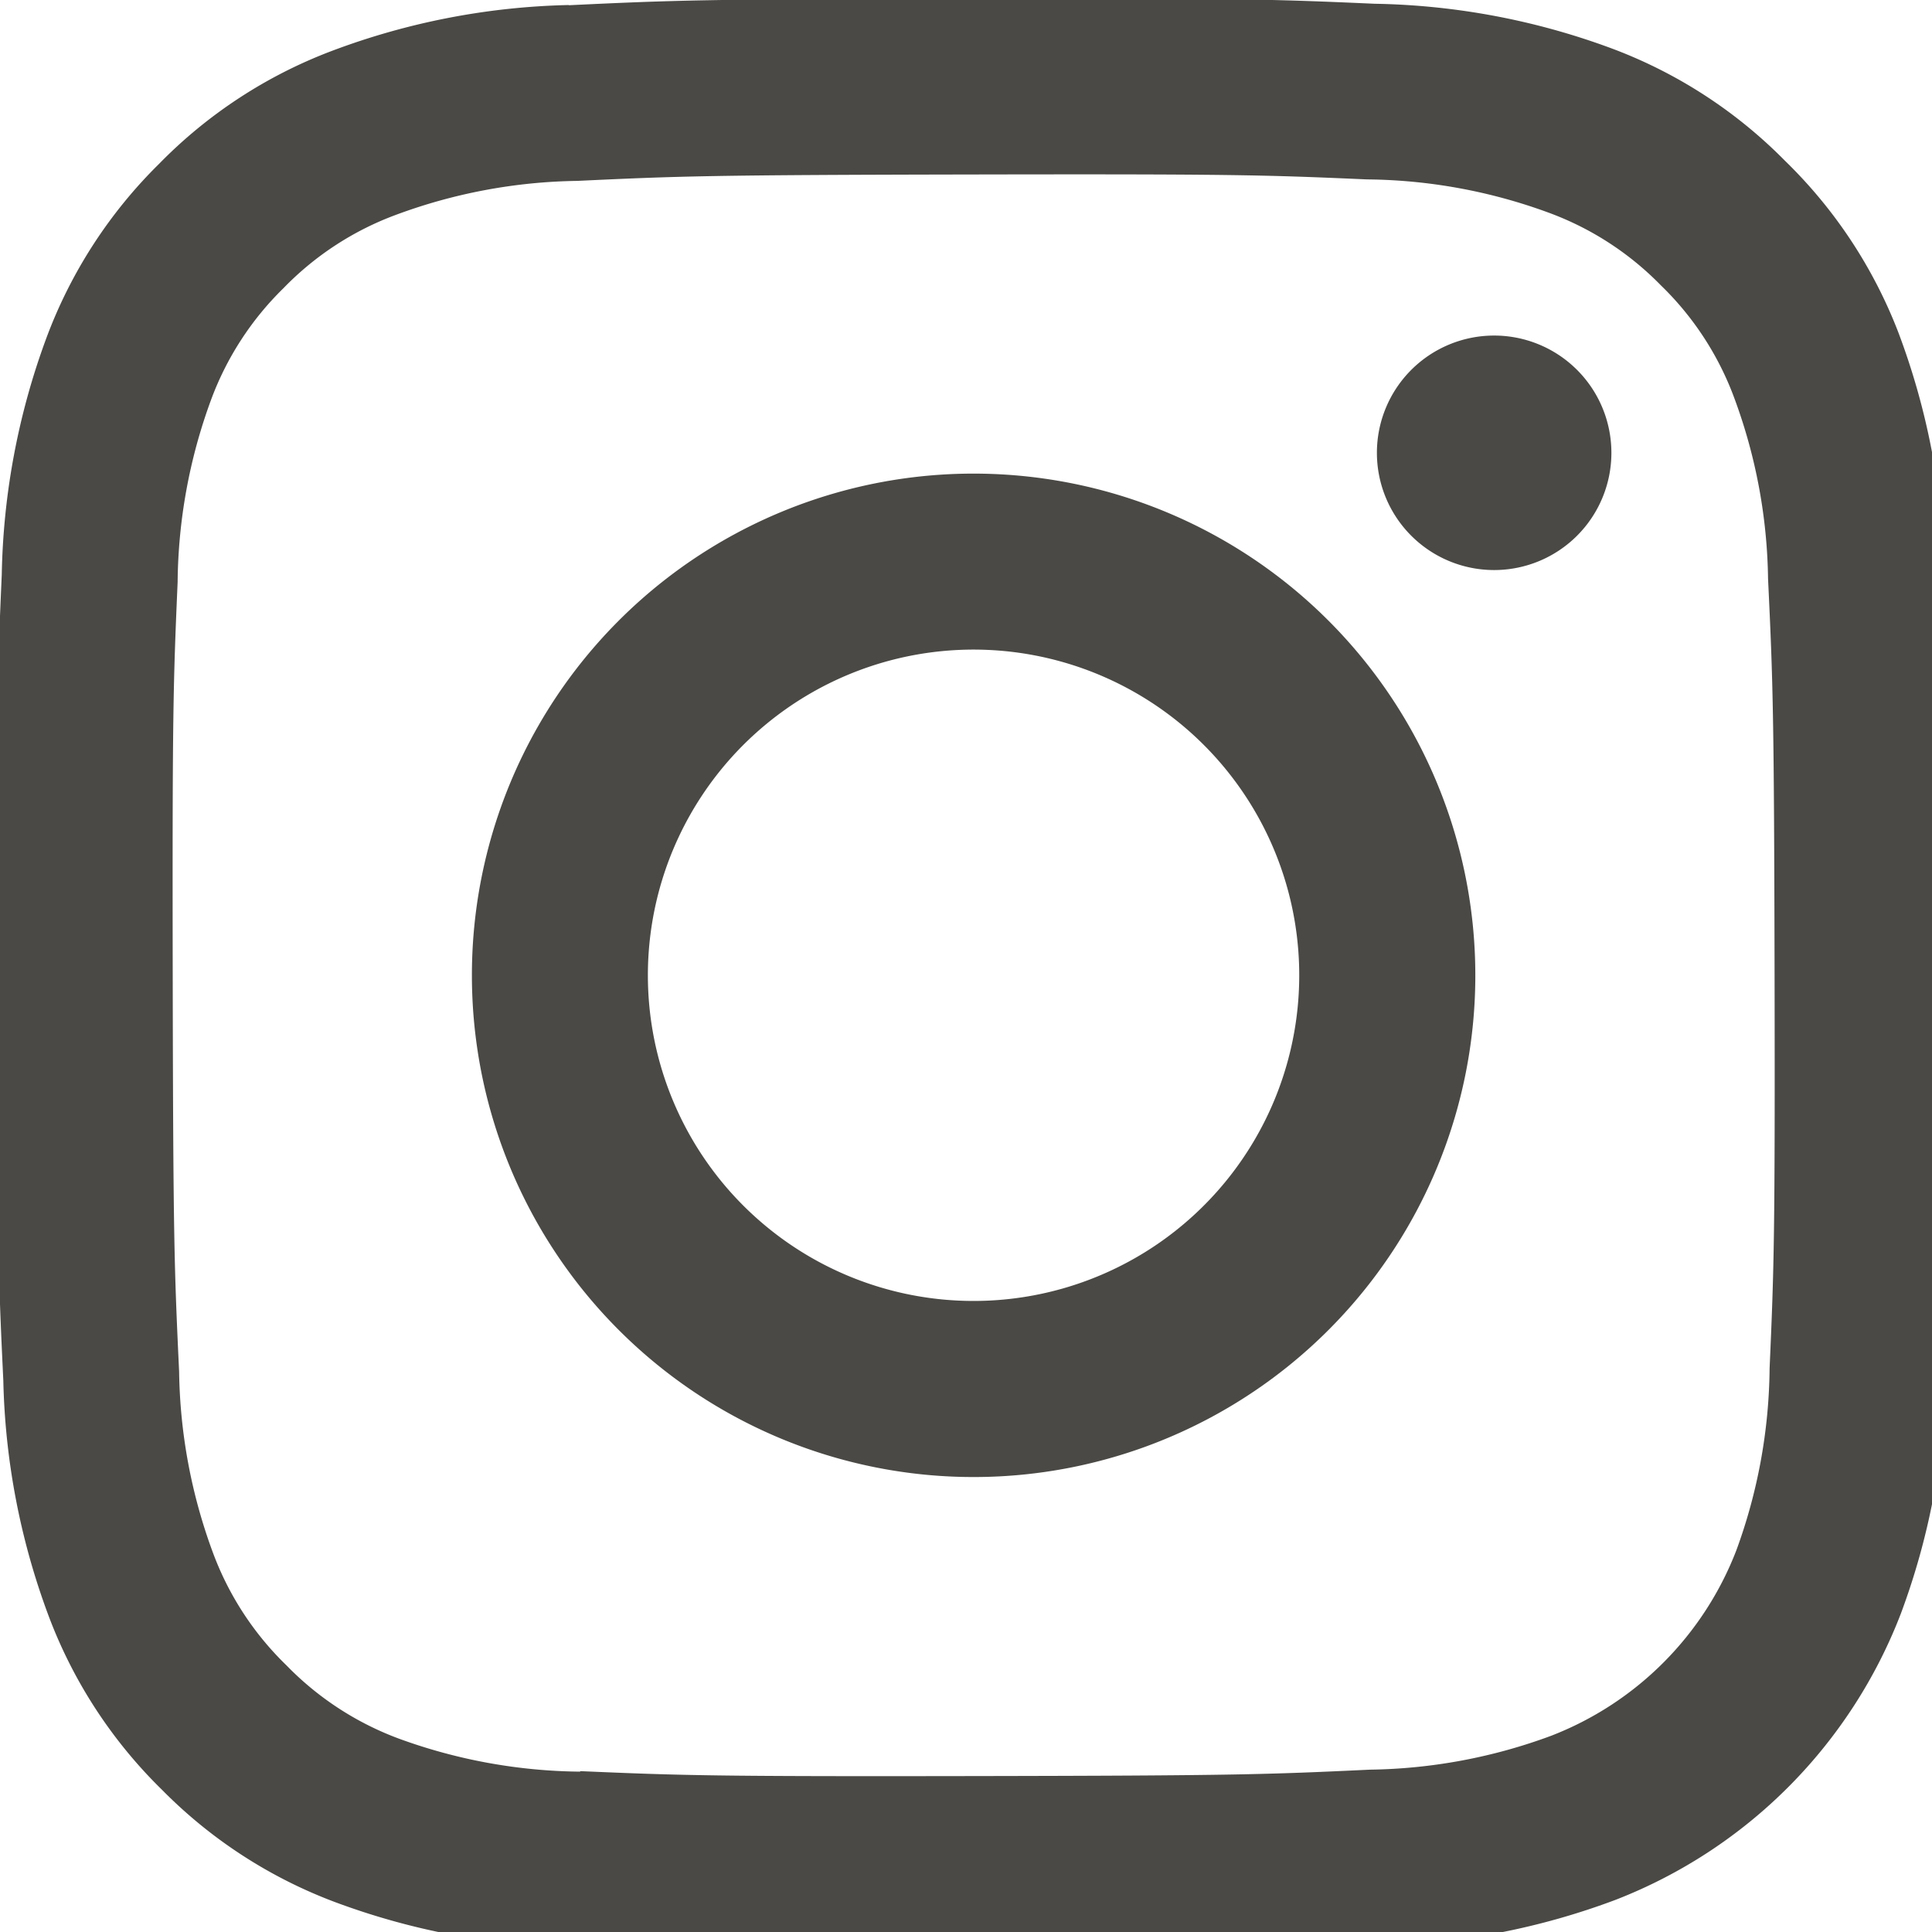 <?xml version="1.0" encoding="UTF-8"?>
<svg xmlns="http://www.w3.org/2000/svg" xmlns:xlink="http://www.w3.org/1999/xlink" width="35" height="35" viewBox="0 0 35 35">
  <defs>
    <clipPath id="clip-path">
      <rect id="Rechteck_3683" data-name="Rechteck 3683" width="35" height="35" transform="translate(0.063)" fill="#4a4945"></rect>
    </clipPath>
  </defs>
  <g id="Gruppe_9730" data-name="Gruppe 9730" transform="translate(-0.063 0.294)">
    <g id="Gruppe_9729" data-name="Gruppe 9729" transform="translate(0 -0.294)" clip-path="url(#clip-path)">
      <path id="Pfad_27472" data-name="Pfad 27472" d="M10.37.123A12.945,12.945,0,0,0,6.076.954,8.658,8.658,0,0,0,2.945,3,8.673,8.673,0,0,0,.909,6.14a13,13,0,0,0-.814,4.3c-.083,1.888-.1,2.49-.092,7.3s.03,5.409.12,7.3a12.977,12.977,0,0,0,.831,4.293A8.666,8.666,0,0,0,3,32.458,8.679,8.679,0,0,0,6.14,34.493a12.99,12.99,0,0,0,4.3.814c1.888.083,2.491.1,7.3.092s5.41-.03,7.3-.12a13.011,13.011,0,0,0,4.294-.831,9.045,9.045,0,0,0,5.166-5.187,12.961,12.961,0,0,0,.814-4.3c.083-1.889.1-2.493.093-7.3s-.031-5.409-.12-7.3a12.981,12.981,0,0,0-.831-4.3A8.683,8.683,0,0,0,32.4,2.945,8.663,8.663,0,0,0,29.262.91,12.949,12.949,0,0,0,24.965.1c-1.888-.084-2.491-.1-7.3-.093s-5.409.03-7.3.12m.206,32a9.815,9.815,0,0,1-3.287-.6A5.516,5.516,0,0,1,5.251,30.2a5.5,5.5,0,0,1-1.328-2.033,9.8,9.8,0,0,1-.615-3.286c-.088-1.866-.108-2.425-.116-7.152s.008-5.285.089-7.152a9.8,9.8,0,0,1,.6-3.287A5.492,5.492,0,0,1,5.2,5.251,5.483,5.483,0,0,1,7.236,3.924a9.8,9.8,0,0,1,3.285-.615c1.867-.088,2.426-.107,7.151-.116s5.286.007,7.153.089a9.778,9.778,0,0,1,3.286.6A5.478,5.478,0,0,1,30.15,5.2a5.481,5.481,0,0,1,1.328,2.034,9.771,9.771,0,0,1,.615,3.284c.089,1.867.109,2.427.118,7.152s-.008,5.286-.09,7.152a9.814,9.814,0,0,1-.6,3.289,5.863,5.863,0,0,1-3.354,3.365,9.8,9.8,0,0,1-3.284.615c-1.867.088-2.426.108-7.153.116s-5.284-.009-7.152-.089M25.007,8.239a2.124,2.124,0,1,0,2.12-2.128,2.124,2.124,0,0,0-2.12,2.128M8.612,17.718a9.089,9.089,0,1,0,9.071-9.106,9.088,9.088,0,0,0-9.071,9.106m3.188-.006A5.9,5.9,0,1,1,17.711,23.6,5.9,5.9,0,0,1,11.8,17.712" transform="translate(0 -0.032)" fill="#4a4945"></path>
    </g>
  </g>
</svg>
